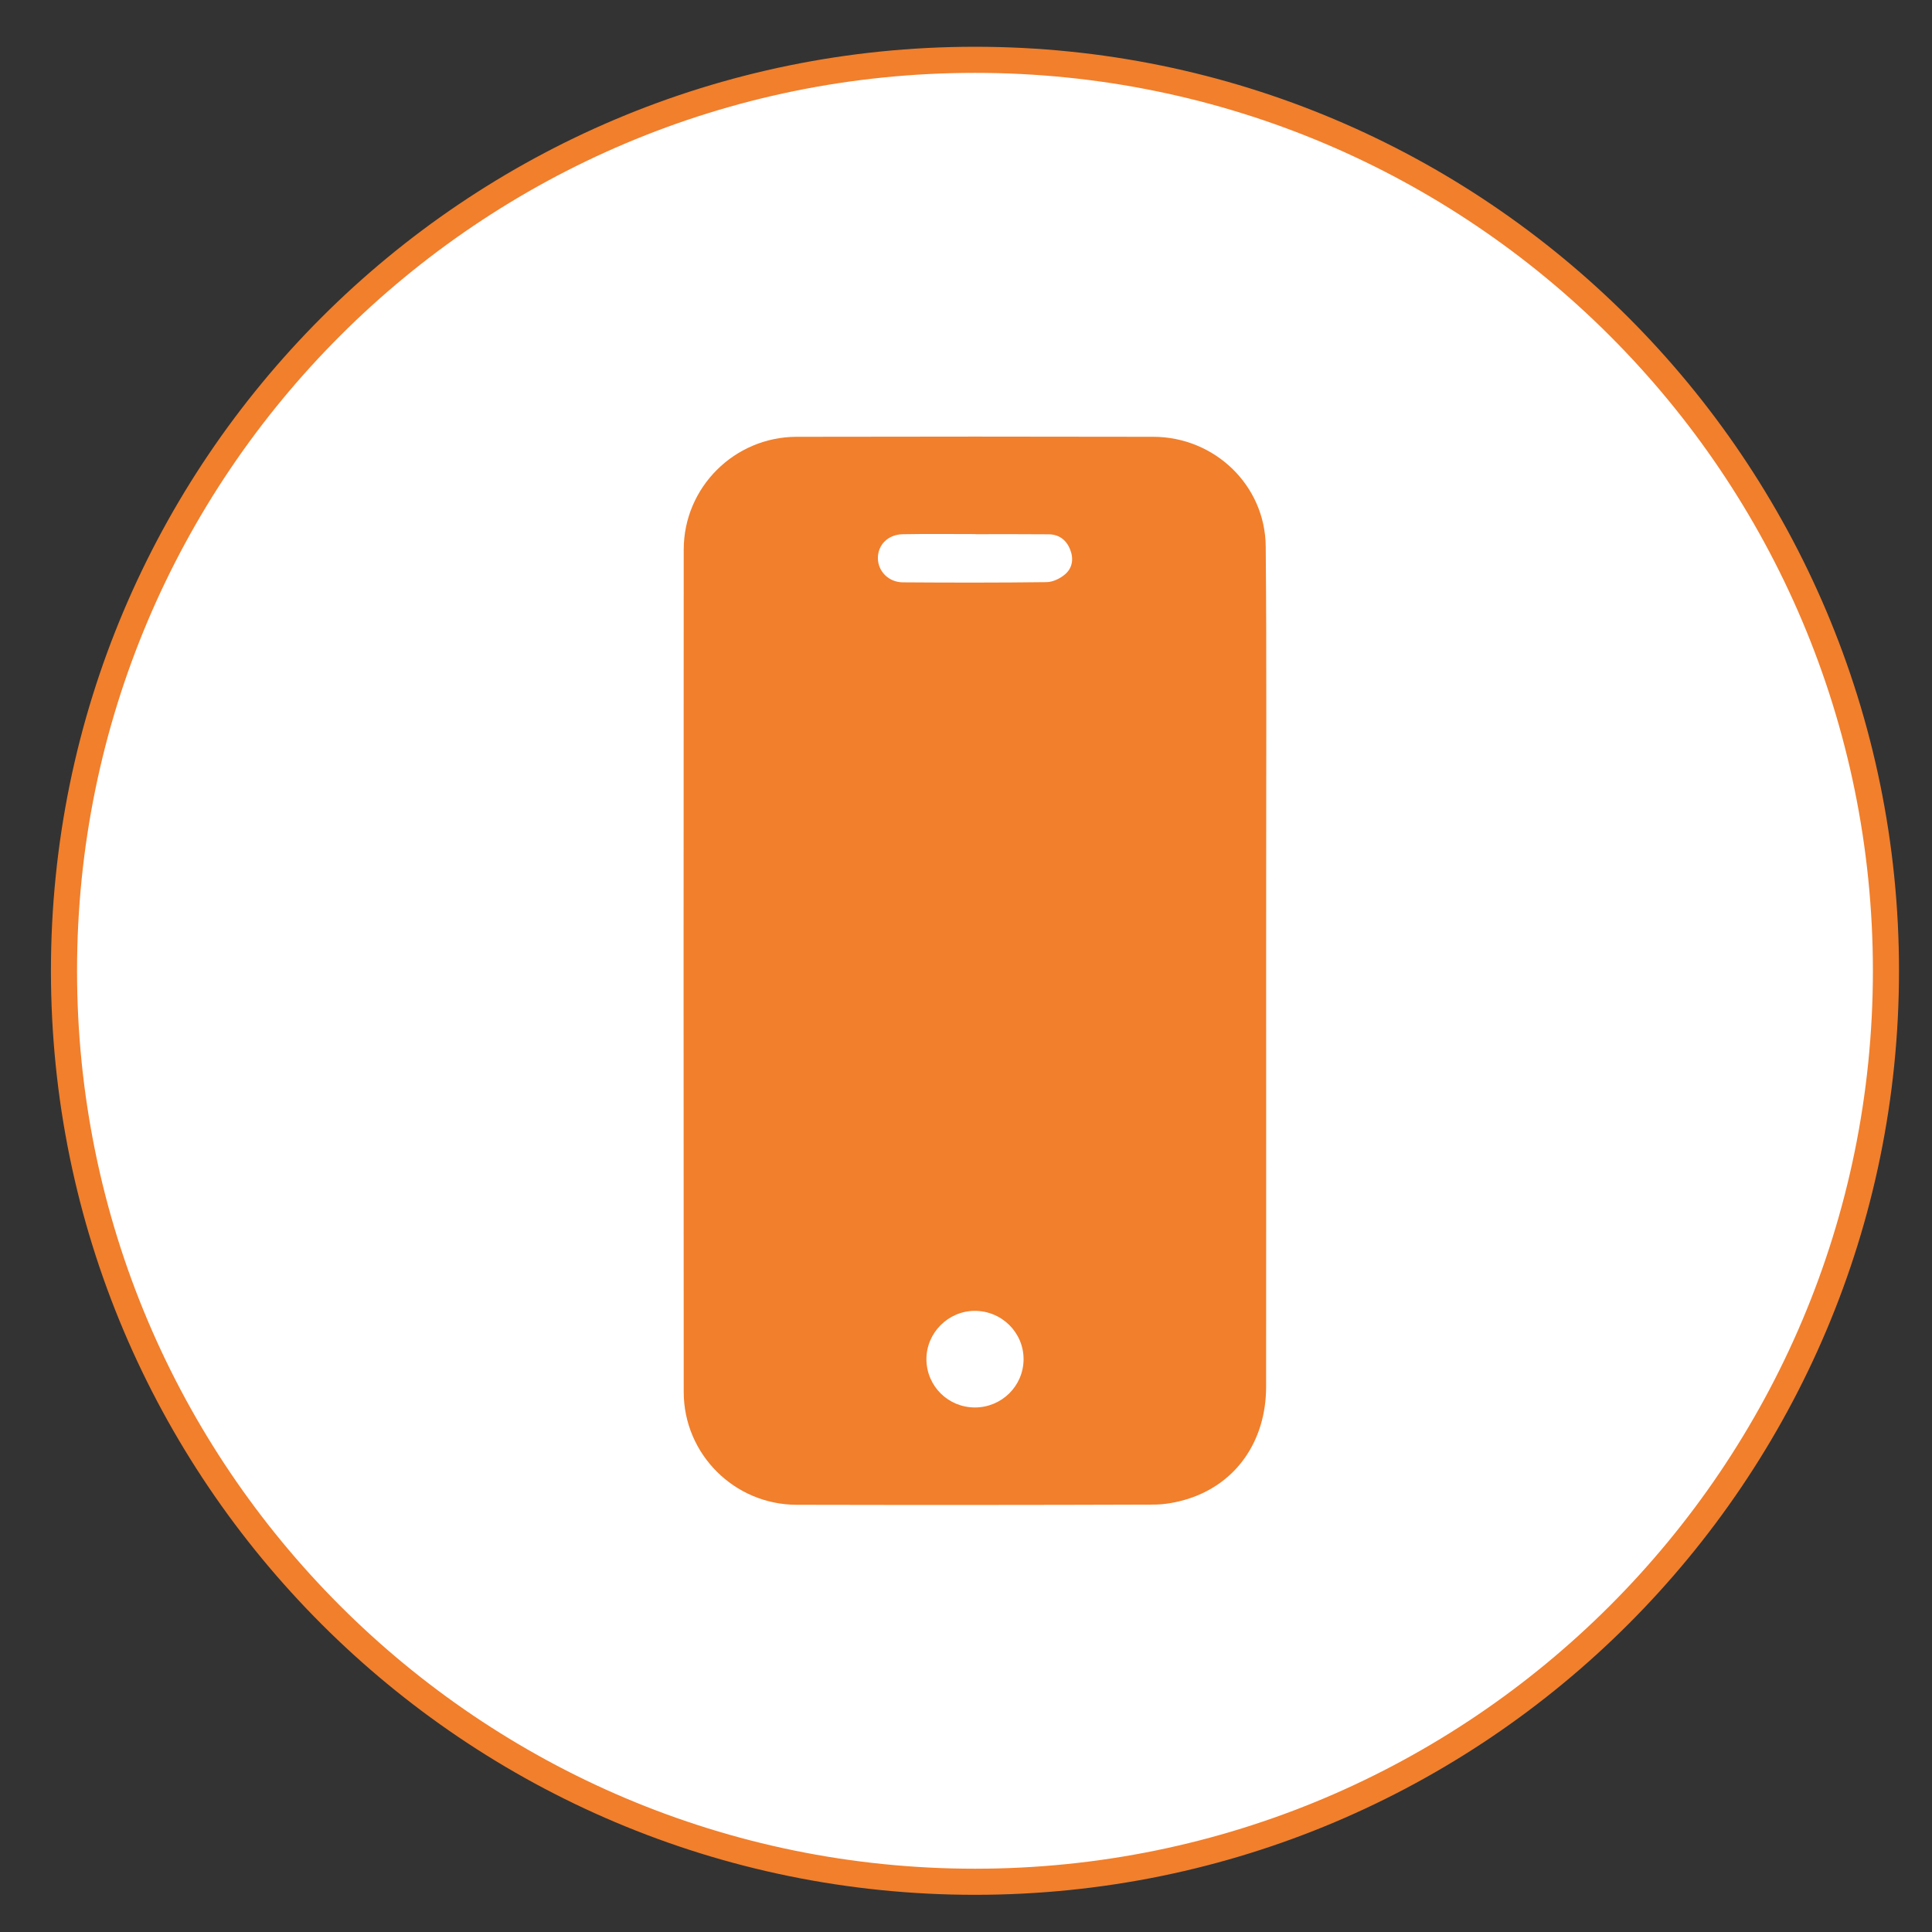 <svg width="74" height="74" viewBox="0 0 74 74" fill="none" xmlns="http://www.w3.org/2000/svg">
<rect x="0" y="0" width="74" height="74" fill="#333333" stroke="none"/>
<path d="M72.236 37.183C72.236 56.454 56.614 72.076 37.344 72.076C18.073 72.076 2.451 56.454 2.451 37.183C2.451 17.913 18.073 2.291 37.344 2.291C56.614 2.291 72.236 17.913 72.236 37.183Z" fill="white" stroke="#F17F2C"/>
<path d="M48.496 37.183C48.496 42.496 48.5 47.807 48.495 53.12C48.493 55.187 47.357 56.824 45.501 57.411C45.077 57.545 44.617 57.629 44.173 57.63C39.62 57.646 35.066 57.647 30.512 57.637C28.129 57.631 26.19 55.7 26.188 53.319C26.181 42.562 26.181 31.804 26.188 21.047C26.191 18.666 28.129 16.736 30.513 16.73C35.066 16.72 39.62 16.721 44.174 16.73C46.522 16.735 48.458 18.586 48.48 20.927C48.519 25.2 48.495 29.475 48.497 33.748C48.497 34.893 48.496 36.038 48.496 37.183ZM37.371 20.461V20.457C36.439 20.457 35.508 20.445 34.577 20.462C34.012 20.473 33.623 20.869 33.625 21.379C33.627 21.879 34.034 22.301 34.582 22.305C36.418 22.318 38.254 22.321 40.09 22.297C40.329 22.294 40.608 22.158 40.795 21.997C41.078 21.755 41.131 21.402 40.988 21.046C40.841 20.677 40.562 20.468 40.163 20.465C39.233 20.456 38.301 20.461 37.371 20.461ZM37.34 53.909C38.364 53.91 39.197 53.09 39.205 52.074C39.214 51.043 38.369 50.204 37.328 50.209C36.314 50.214 35.479 51.055 35.484 52.067C35.491 53.09 36.314 53.908 37.34 53.909Z" fill="#F17F2C"/>
</svg>
